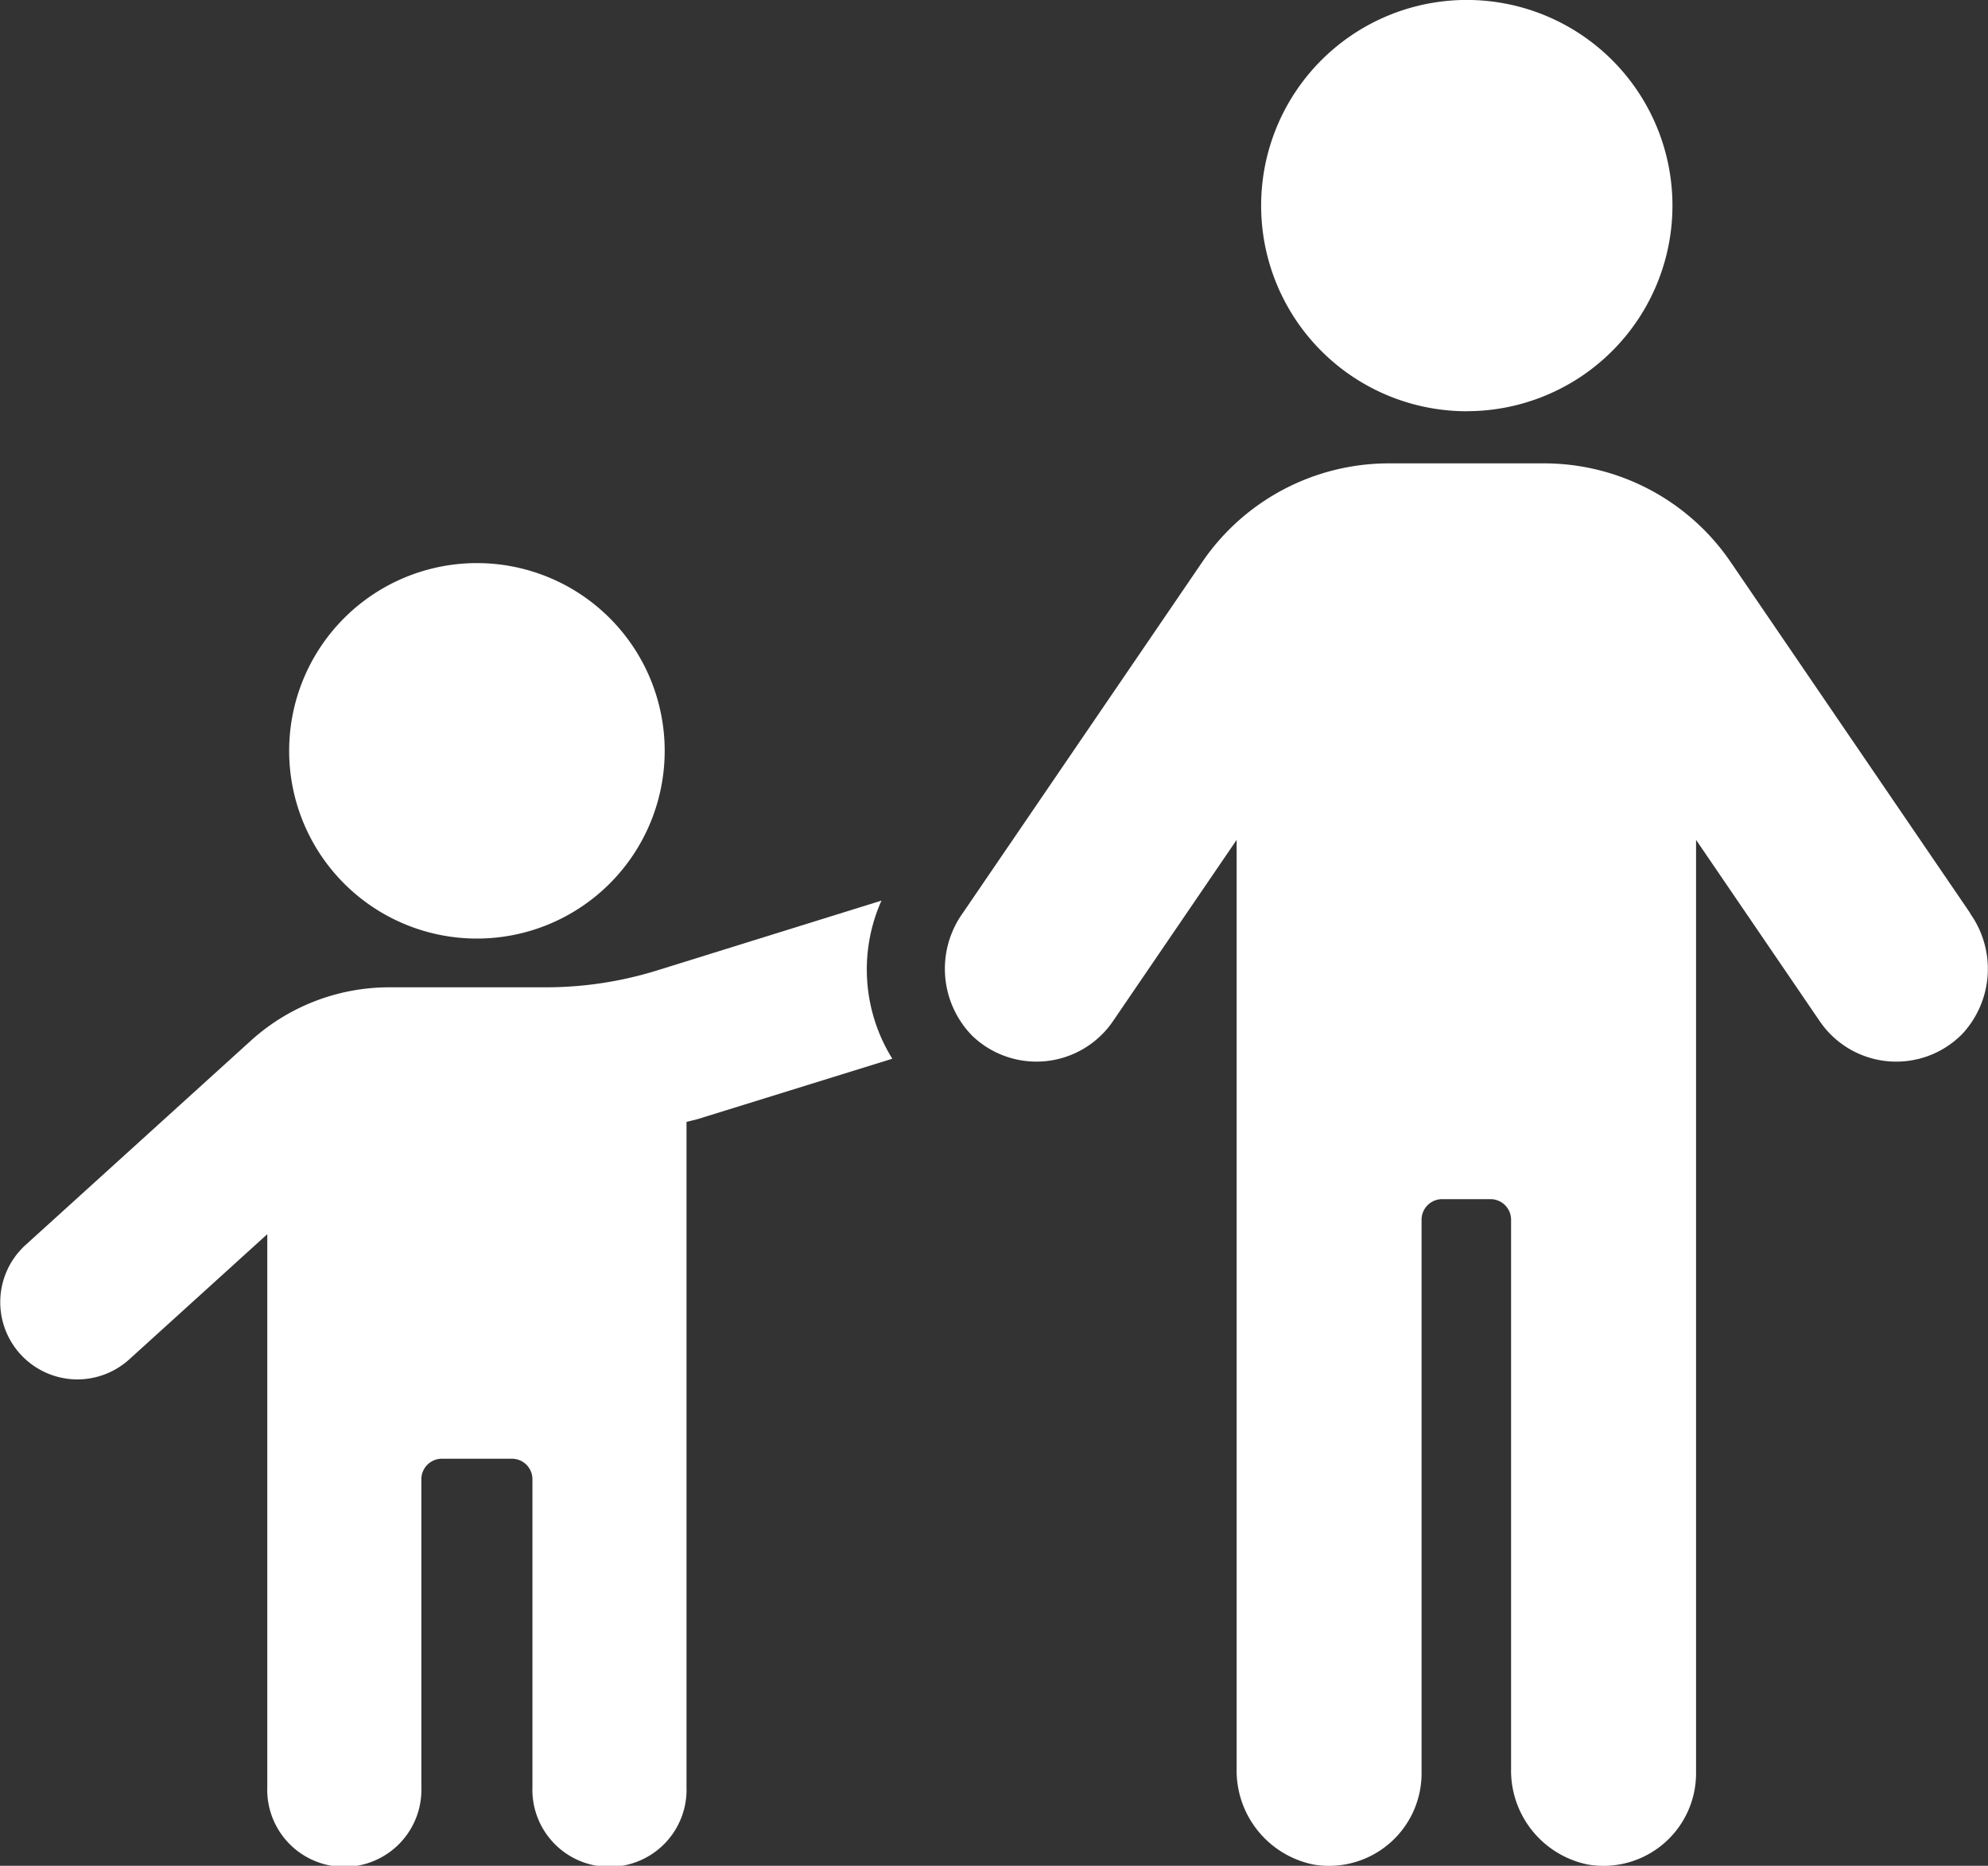 <svg id="i_healthcare" xmlns="http://www.w3.org/2000/svg" xmlns:xlink="http://www.w3.org/1999/xlink" width="40" height="37.548" viewBox="0 0 40 37.548">
  <rect x="0" y="0" width="40" height="37.548" fill="#333333" stroke="none"/>
  <defs>
    <clipPath id="clip-path">
      <rect id="長方形_2183" data-name="長方形 2183" width="40" height="37.548" fill="none"/>
    </clipPath>
  </defs>
  <g id="グループ_8480" data-name="グループ 8480" clip-path="url(#clip-path)">
    <path id="パス_21120" data-name="パス 21120" d="M17.743,121.93l-4.518,1.406a7.554,7.554,0,0,1-2.244.341H7.833a4.148,4.148,0,0,0-2.787,1.075L.508,128.868a1.555,1.555,0,0,0,1.044,2.7,1.562,1.562,0,0,0,1.045-.4l2.781-2.523v11.125a1.551,1.551,0,1,0,3.1,0v-6.193a.413.413,0,0,1,.413-.413H10.3a.413.413,0,0,1,.413.413v6.193a1.551,1.551,0,1,0,3.1,0V126.386c.114-.031.228-.052.341-.093l3.8-1.179a3.4,3.4,0,0,1-.217-3.184" transform="translate(0 -103.808)" fill="#fff"/>
    <path id="パス_21121" data-name="パス 21121" d="M42.924,83.807a3.778,3.778,0,1,0-3.778-3.778,3.778,3.778,0,0,0,3.778,3.778" transform="translate(-33.328 -64.919)" fill="#fff"/>
    <path id="パス_21122" data-name="パス 21122" d="M148.58,71.792l-4.823-7.071A4.543,4.543,0,0,0,140,62.737h-3.119a4.544,4.544,0,0,0-3.754,1.984l-4.82,7.067a1.926,1.926,0,0,0,.19,2.467,1.864,1.864,0,0,0,2.832-.291l2.489-3.65V89a1.93,1.93,0,0,0,1.548,1.935,1.862,1.862,0,0,0,2.173-1.835V77.958a.414.414,0,0,1,.413-.414h.975a.414.414,0,0,1,.413.414V89a1.93,1.93,0,0,0,1.548,1.935,1.863,1.863,0,0,0,2.174-1.835V70.314l2.489,3.65a1.863,1.863,0,0,0,2.868.255,1.923,1.923,0,0,0,.156-2.426" transform="translate(-108.936 -53.412)" fill="#fff"/>
    <path id="パス_21123" data-name="パス 21123" d="M174.833,8.275A4.138,4.138,0,1,0,170.7,4.138a4.138,4.138,0,0,0,4.138,4.138" transform="translate(-145.325)" fill="#fff"/>
  </g>
</svg>
